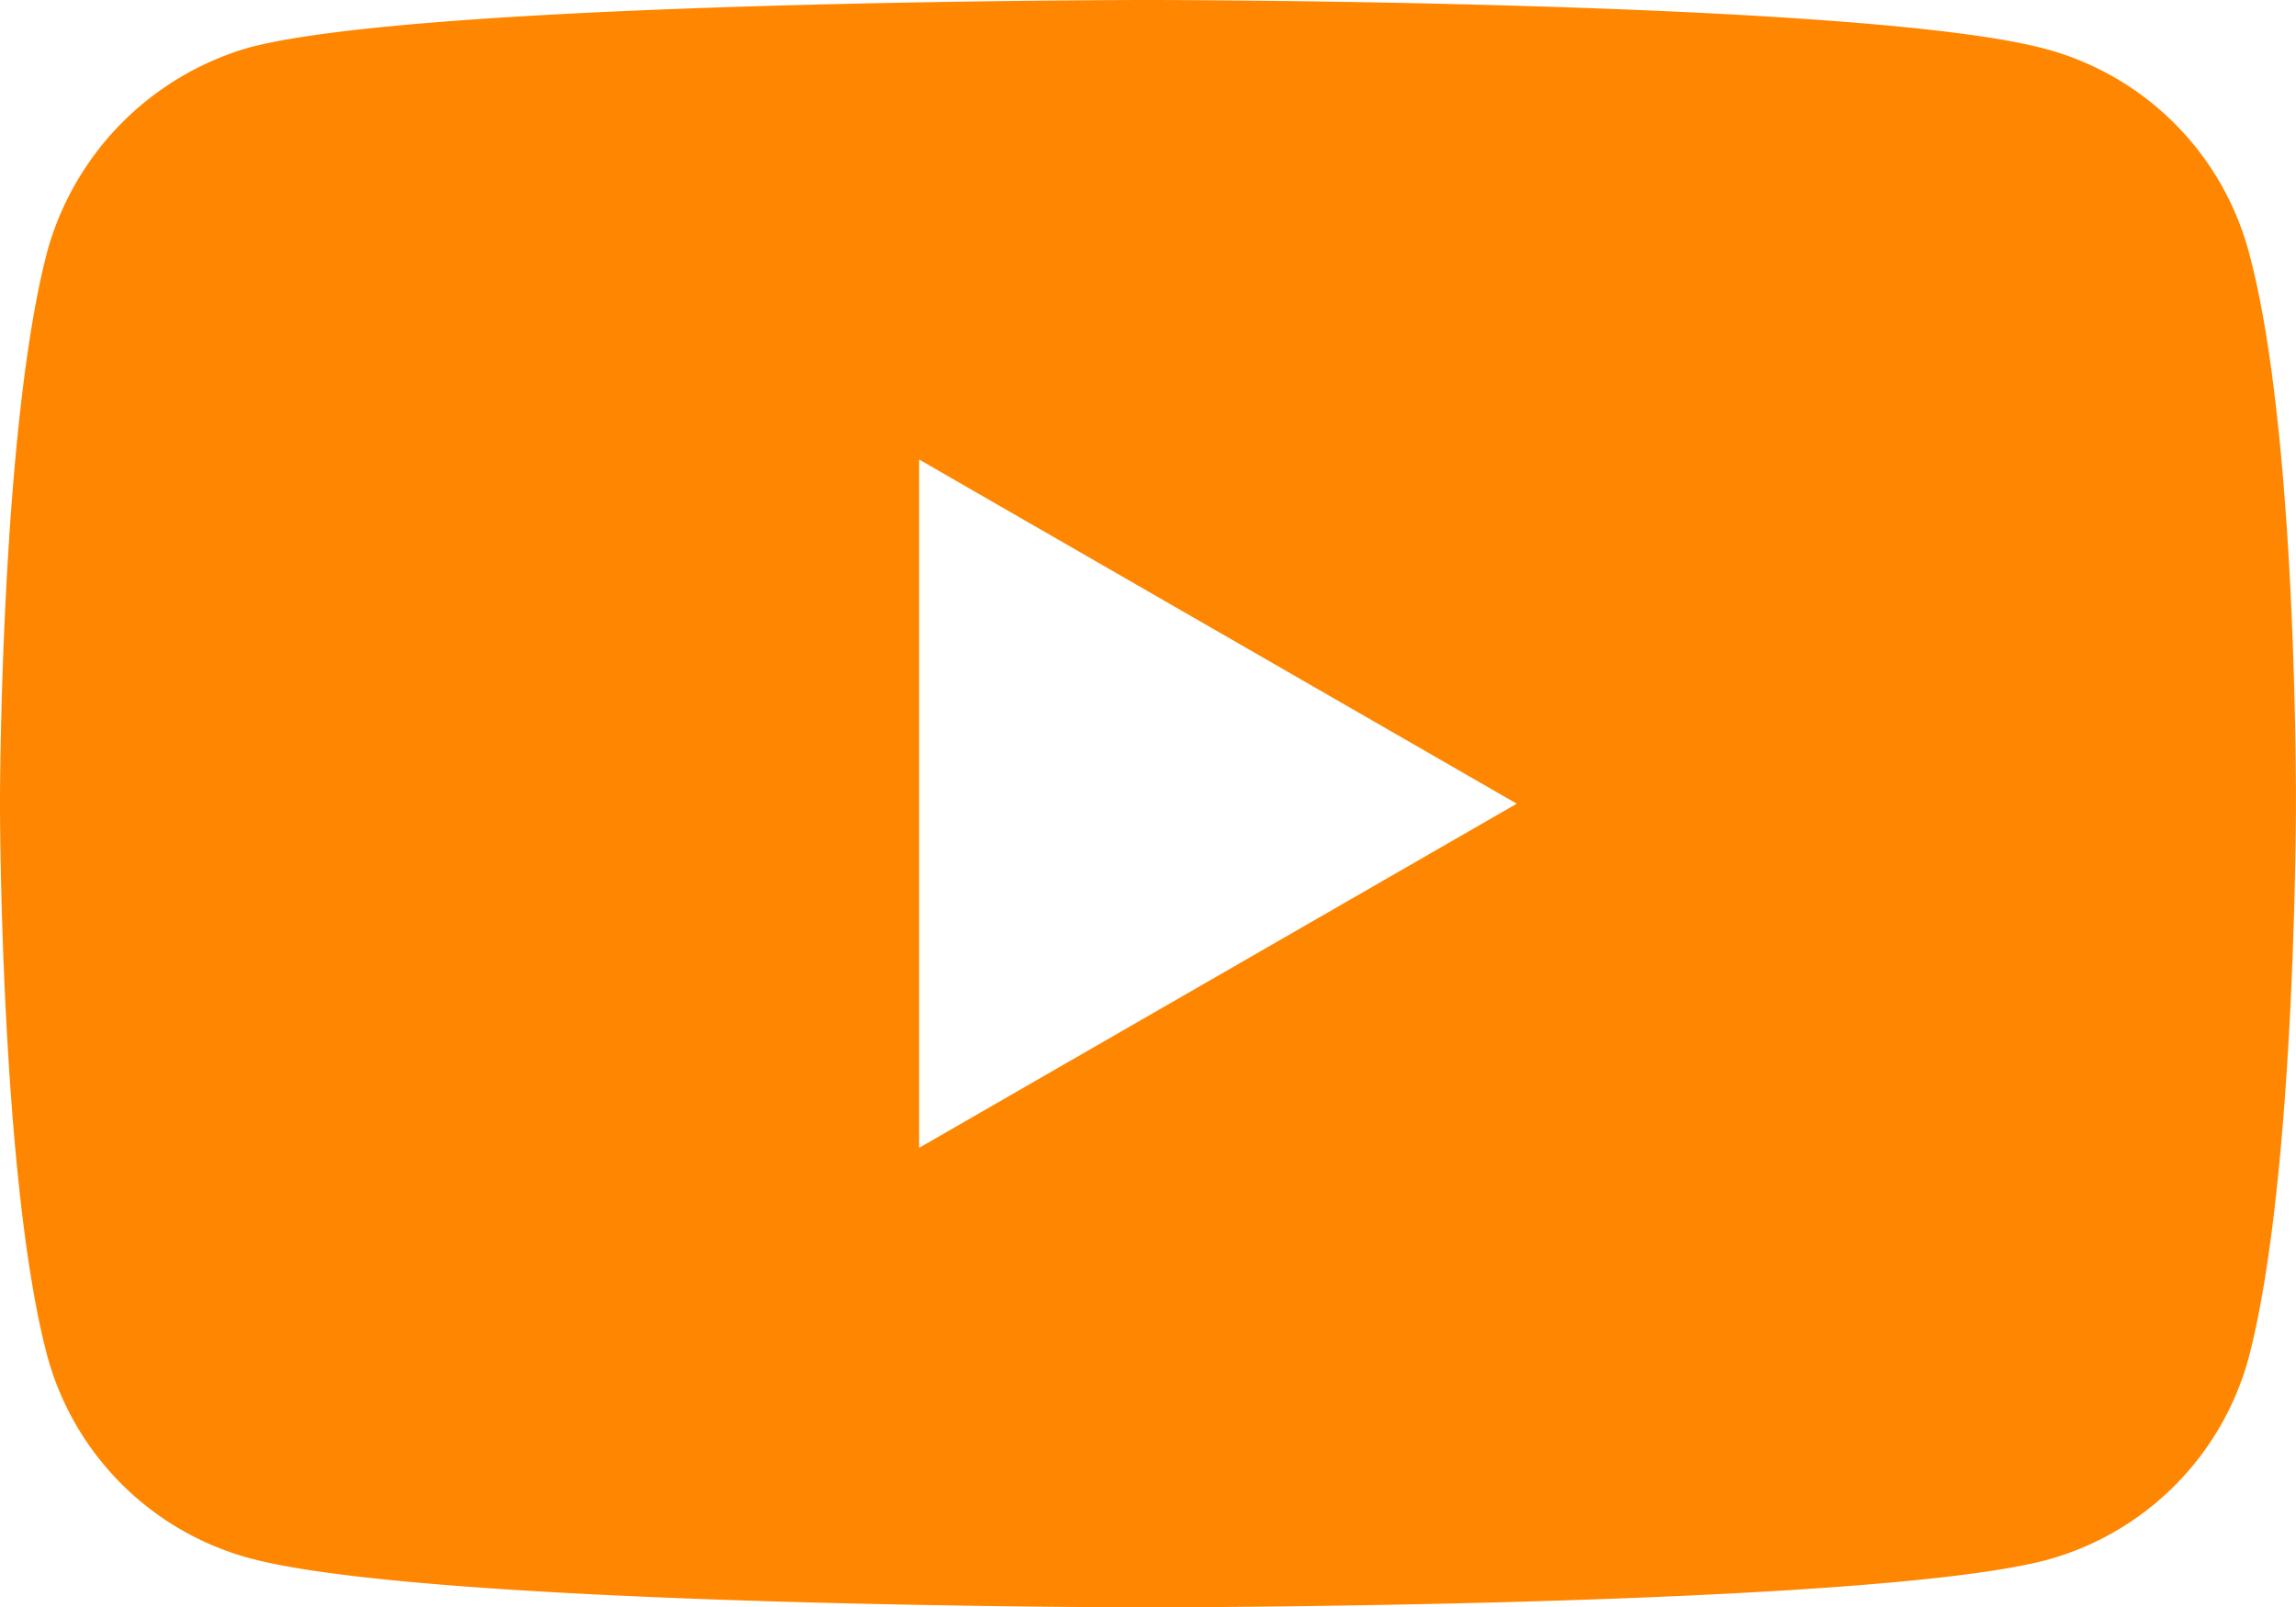 <svg xmlns="http://www.w3.org/2000/svg" width="76.619" height="53.645" viewBox="0 0 76.619 53.645">
    <path fill="#ff8600" d="M75.041 2.312a9.6 9.6 0 0 0-6.753-6.754c-6-1.64-29.979-1.64-29.979-1.64s-23.982 0-29.978 1.582a9.793 9.793 0 0 0-6.753 6.812C0 8.307 0 20.741 0 20.741s0 12.5 1.578 18.428a9.6 9.6 0 0 0 6.753 6.753c6.058 1.641 29.978 1.641 29.978 1.641s23.982 0 29.978-1.578a9.6 9.6 0 0 0 6.754-6.753c1.577-6 1.577-18.428 1.577-18.428s.063-12.5-1.578-18.492zM30.673 32.227V9.254l19.943 11.487zm0 0" transform="translate(-.001 6.082)"/>
</svg>
